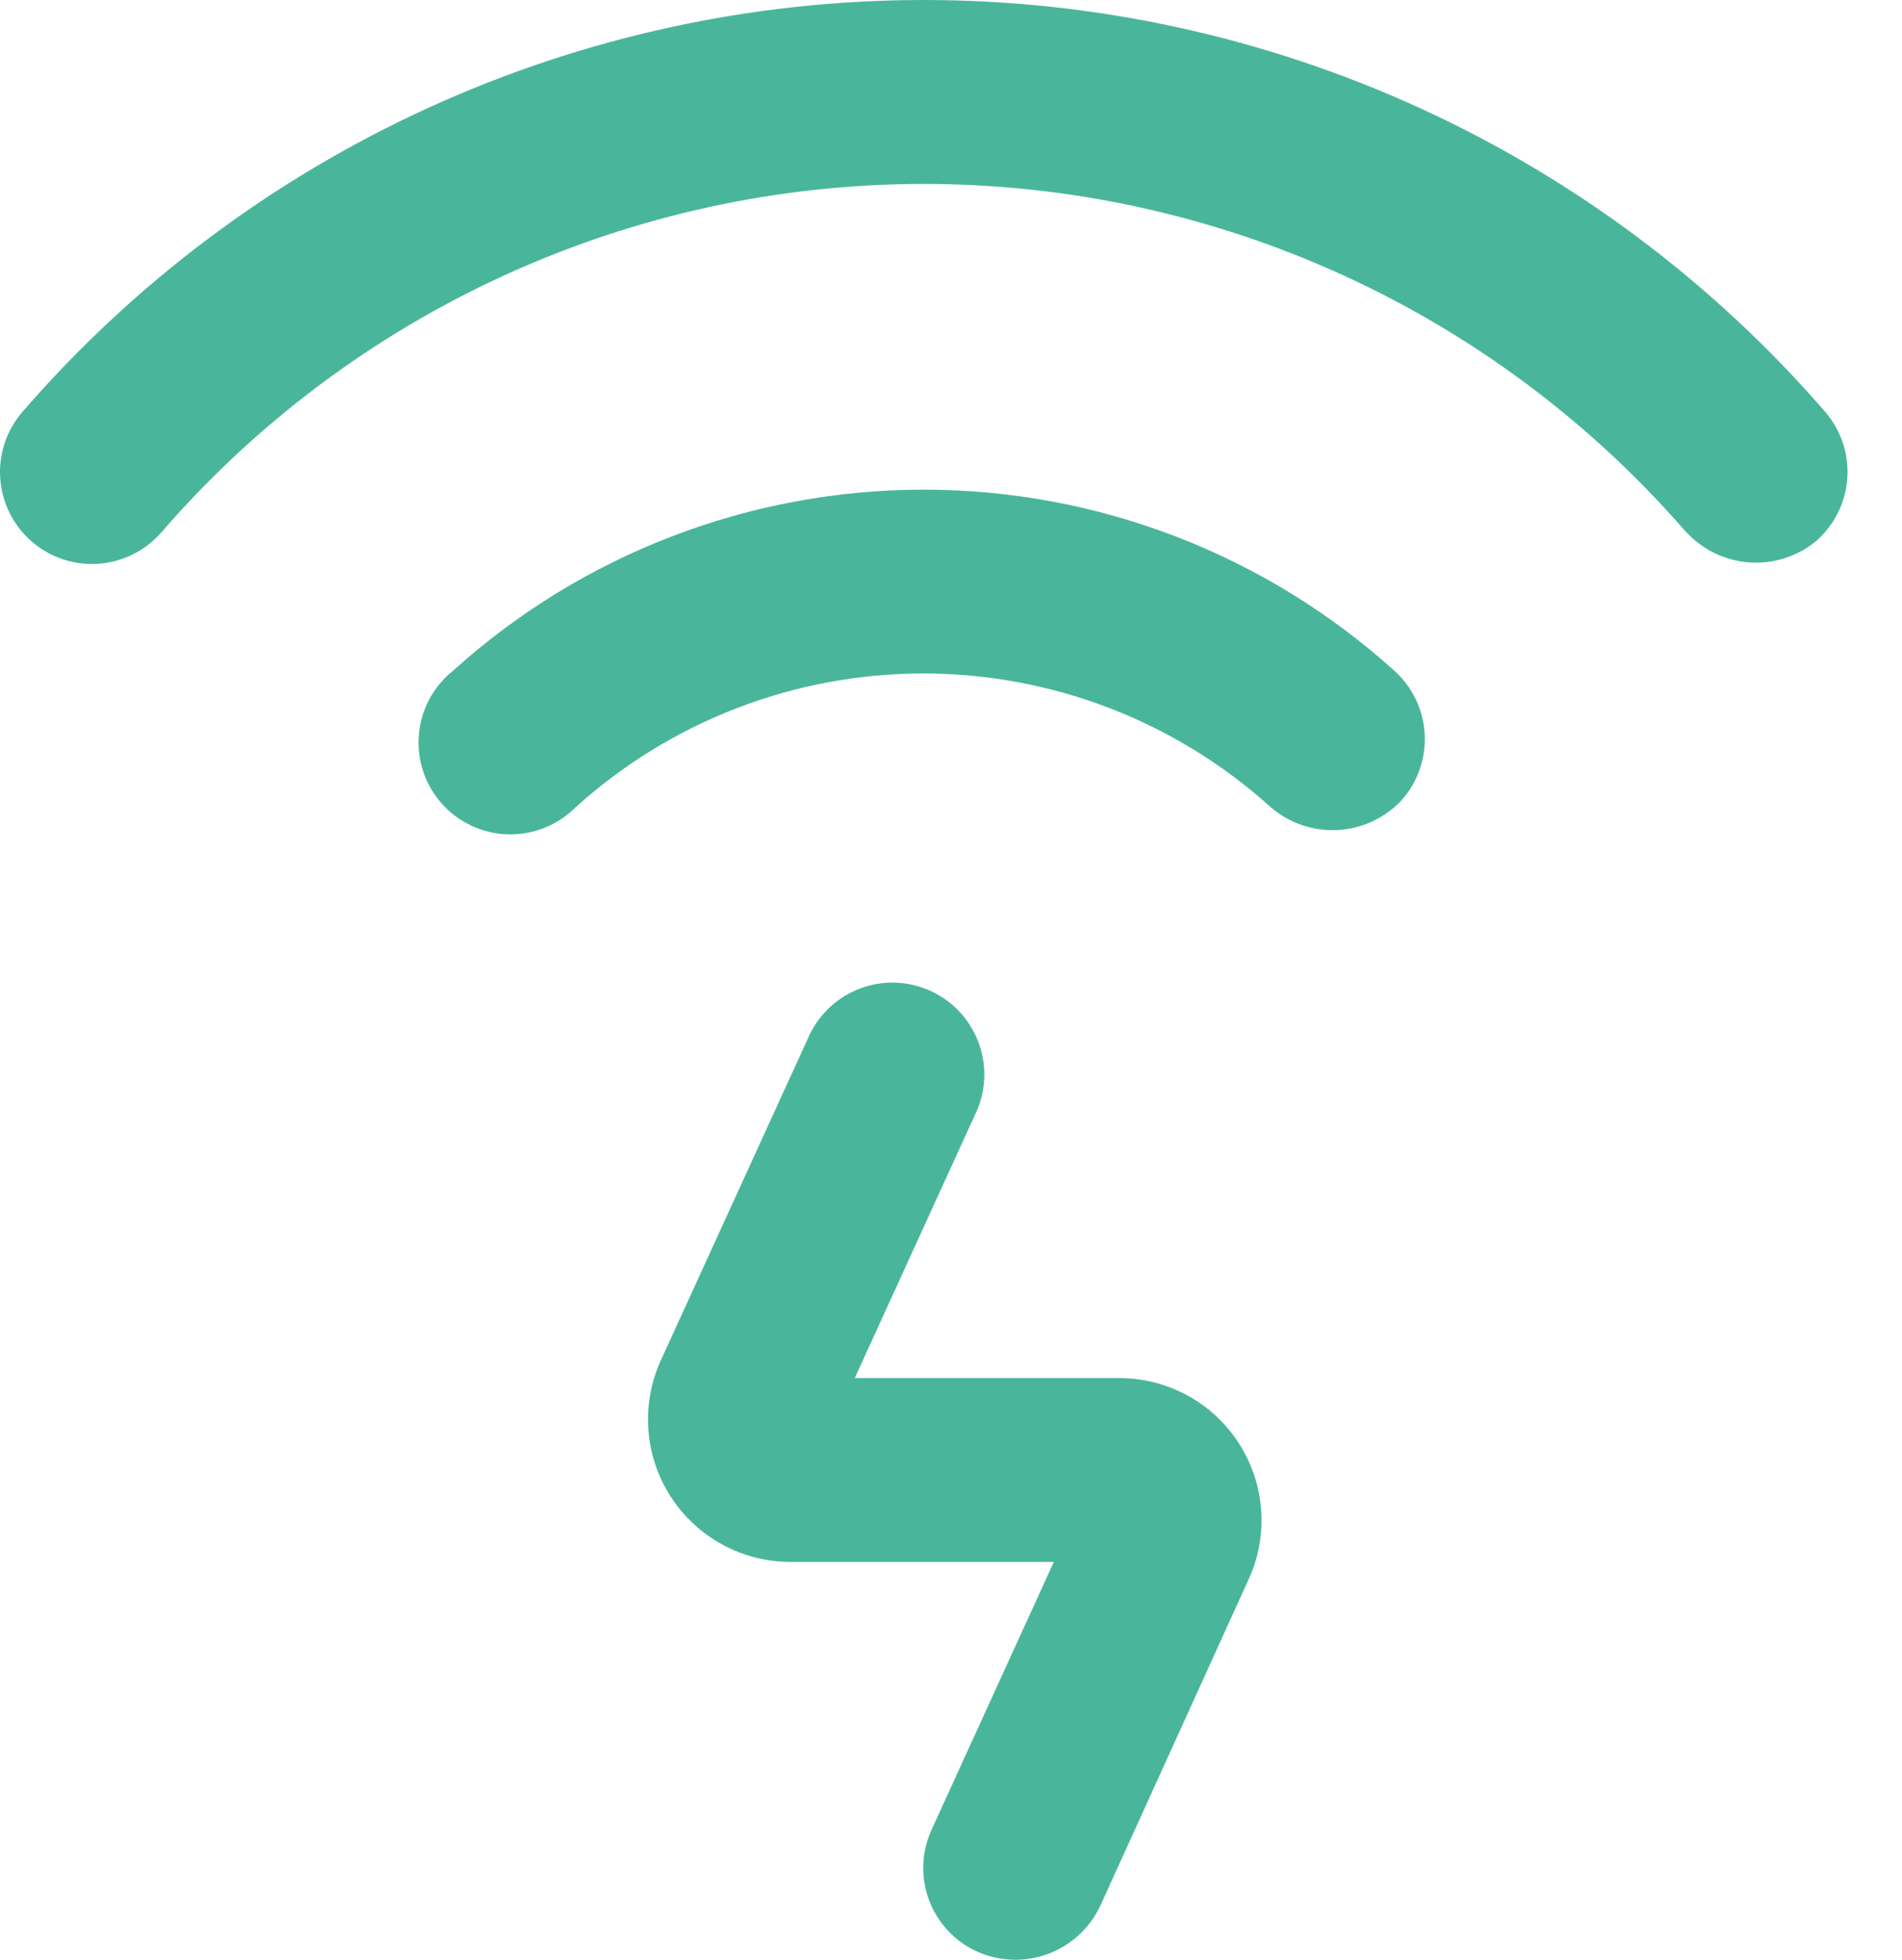 <svg width="33" height="34" viewBox="0 0 33 34" fill="none" xmlns="http://www.w3.org/2000/svg">
<path d="M29.258 9.231C29.541 9.539 29.932 9.727 30.35 9.757C30.768 9.787 31.181 9.656 31.506 9.39C31.825 9.113 32.021 8.721 32.051 8.299C32.081 7.878 31.942 7.462 31.665 7.142C29.723 4.901 27.322 3.102 24.624 1.87C21.926 0.638 18.994 0 16.028 0C13.062 0 10.131 0.638 7.433 1.87C4.735 3.102 2.334 4.901 0.392 7.142C0.114 7.462 -0.026 7.878 0.004 8.3C0.033 8.722 0.229 9.115 0.548 9.393C0.868 9.671 1.284 9.81 1.706 9.781C2.128 9.751 2.521 9.555 2.799 9.236C4.442 7.339 6.473 5.817 8.756 4.774C11.039 3.731 13.519 3.191 16.028 3.191C18.538 3.191 21.018 3.731 23.301 4.774C25.584 5.817 27.615 7.339 29.258 9.236V9.231Z" fill="#49B69C"/>
<path d="M24.31 13.891C24.451 13.736 24.559 13.554 24.629 13.356C24.699 13.159 24.73 12.95 24.719 12.74C24.708 12.531 24.656 12.326 24.566 12.137C24.476 11.947 24.349 11.778 24.194 11.638C21.954 9.615 19.044 8.495 16.026 8.495C13.008 8.495 10.097 9.615 7.858 11.638C7.689 11.774 7.549 11.942 7.448 12.133C7.346 12.325 7.284 12.535 7.267 12.751C7.249 12.967 7.276 13.184 7.345 13.39C7.414 13.595 7.524 13.784 7.669 13.946C7.813 14.107 7.99 14.237 8.186 14.328C8.383 14.419 8.596 14.469 8.813 14.475C9.029 14.481 9.245 14.442 9.446 14.362C9.648 14.282 9.83 14.161 9.984 14.008C11.637 12.512 13.788 11.684 16.018 11.684C18.248 11.684 20.398 12.512 22.052 14.008C22.372 14.282 22.784 14.422 23.204 14.4C23.625 14.379 24.021 14.196 24.31 13.891Z" fill="#49B69C"/>
<path d="M16.961 33.861C17.349 34.032 17.788 34.045 18.185 33.897C18.582 33.749 18.905 33.453 19.087 33.07L21.664 27.399C21.837 27.023 21.911 26.608 21.881 26.195C21.851 25.782 21.717 25.383 21.492 25.035C21.267 24.686 20.958 24.401 20.593 24.204C20.228 24.007 19.82 23.905 19.406 23.908H14.83L16.956 19.253C17.115 18.871 17.119 18.442 16.967 18.057C16.815 17.672 16.52 17.361 16.143 17.19C15.766 17.018 15.338 17 14.948 17.14C14.558 17.279 14.238 17.564 14.054 17.935L11.461 23.61C11.292 23.986 11.219 24.399 11.25 24.81C11.28 25.221 11.414 25.618 11.637 25.965C11.861 26.311 12.167 26.596 12.529 26.794C12.891 26.992 13.296 27.096 13.709 27.097H18.284L16.159 31.752C16.073 31.943 16.025 32.149 16.019 32.359C16.012 32.568 16.048 32.777 16.122 32.973C16.197 33.169 16.309 33.348 16.453 33.501C16.597 33.653 16.77 33.776 16.961 33.861Z" fill="#49B69C"/>
</svg>
